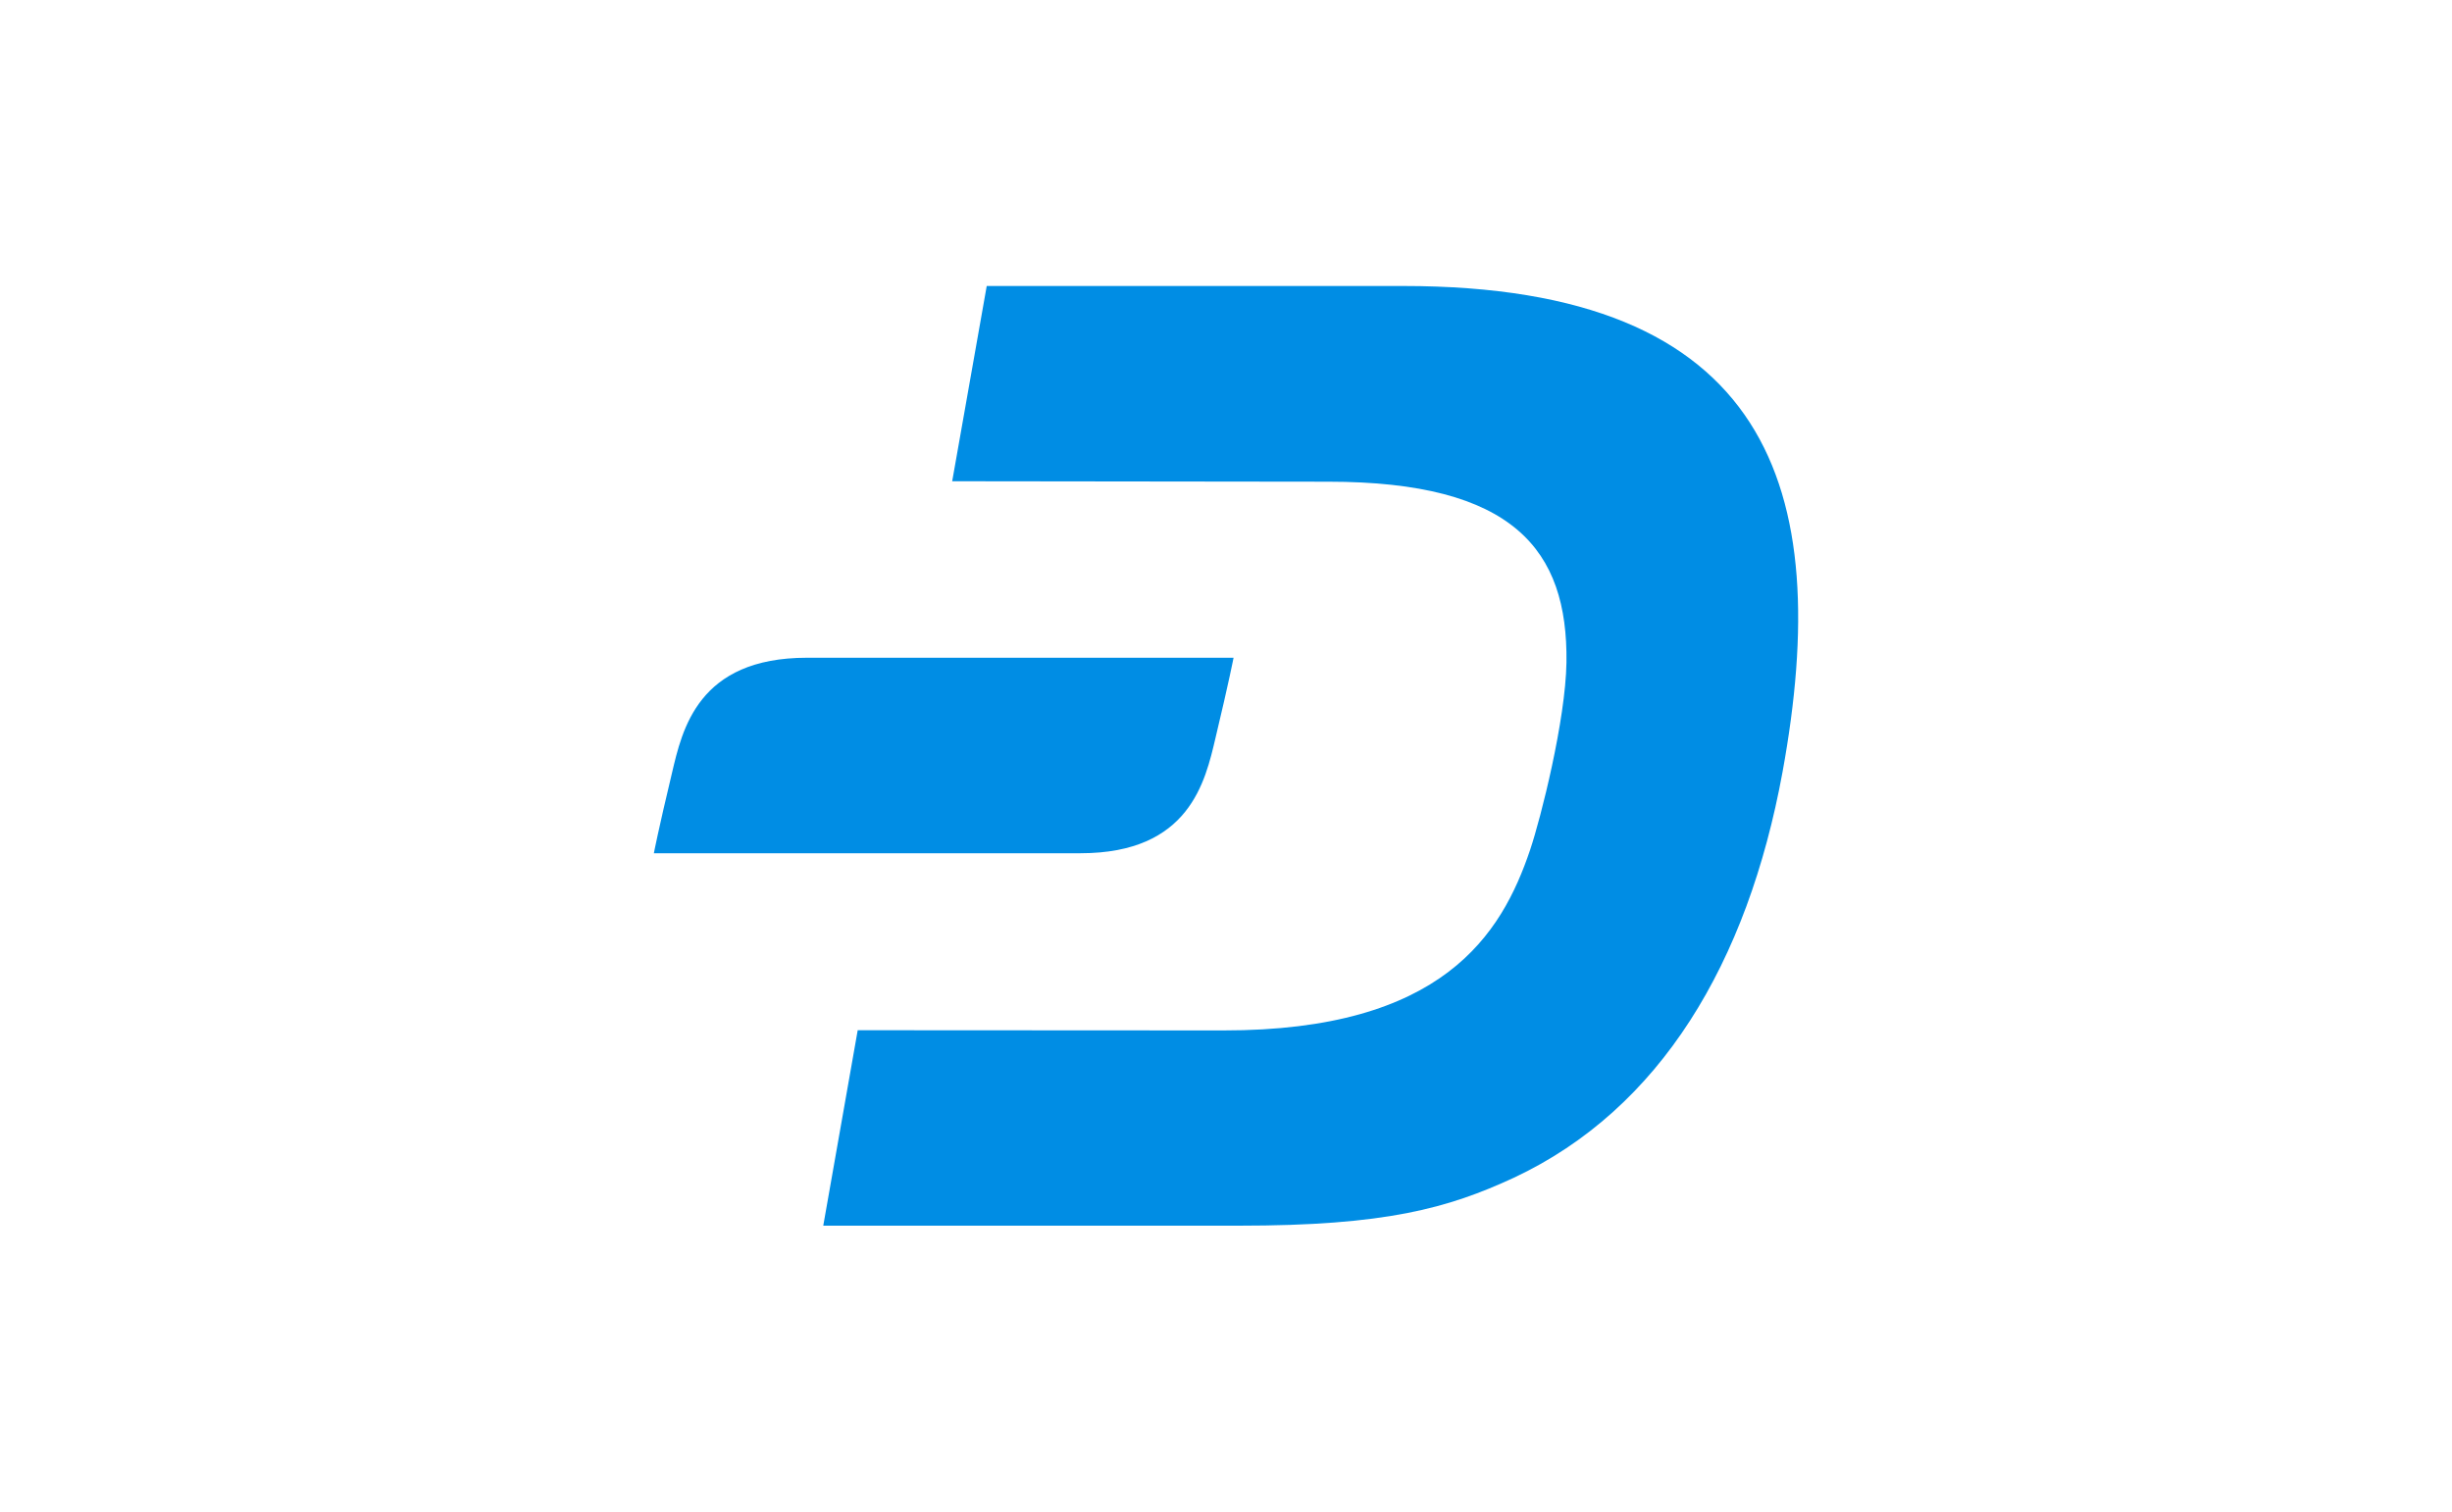 <svg width="60" height="37" viewBox="0 0 60 37" fill="none" xmlns="http://www.w3.org/2000/svg">
<g clip-path="url(#clip0_1133_2524)">
<path d="M34.339 7H24.145L23.3 11.779L32.501 11.79C37.033 11.79 38.369 13.456 38.331 16.215C38.309 17.628 37.704 20.023 37.442 20.801C36.744 22.87 35.309 25.227 29.932 25.221L20.988 25.216L20.145 30H30.316C33.905 30 35.427 29.575 37.047 28.825C40.63 27.142 42.762 23.566 43.618 18.897C44.886 11.944 43.305 7 34.339 7Z" fill="#008DE4"/>
<path d="M19.747 16.099C17.074 16.099 16.693 17.86 16.442 18.925C16.109 20.316 16 20.884 16 20.884H26.439C29.111 20.884 29.493 19.123 29.744 18.058C30.076 16.668 30.185 16.099 30.185 16.099H19.747Z" fill="#008DE4"/>
</g>
<defs>
<clipPath id="clip0_1133_2524">
<rect width="28" height="23" fill="white" transform="translate(16 7)"/>
</clipPath>
</defs>
</svg>
